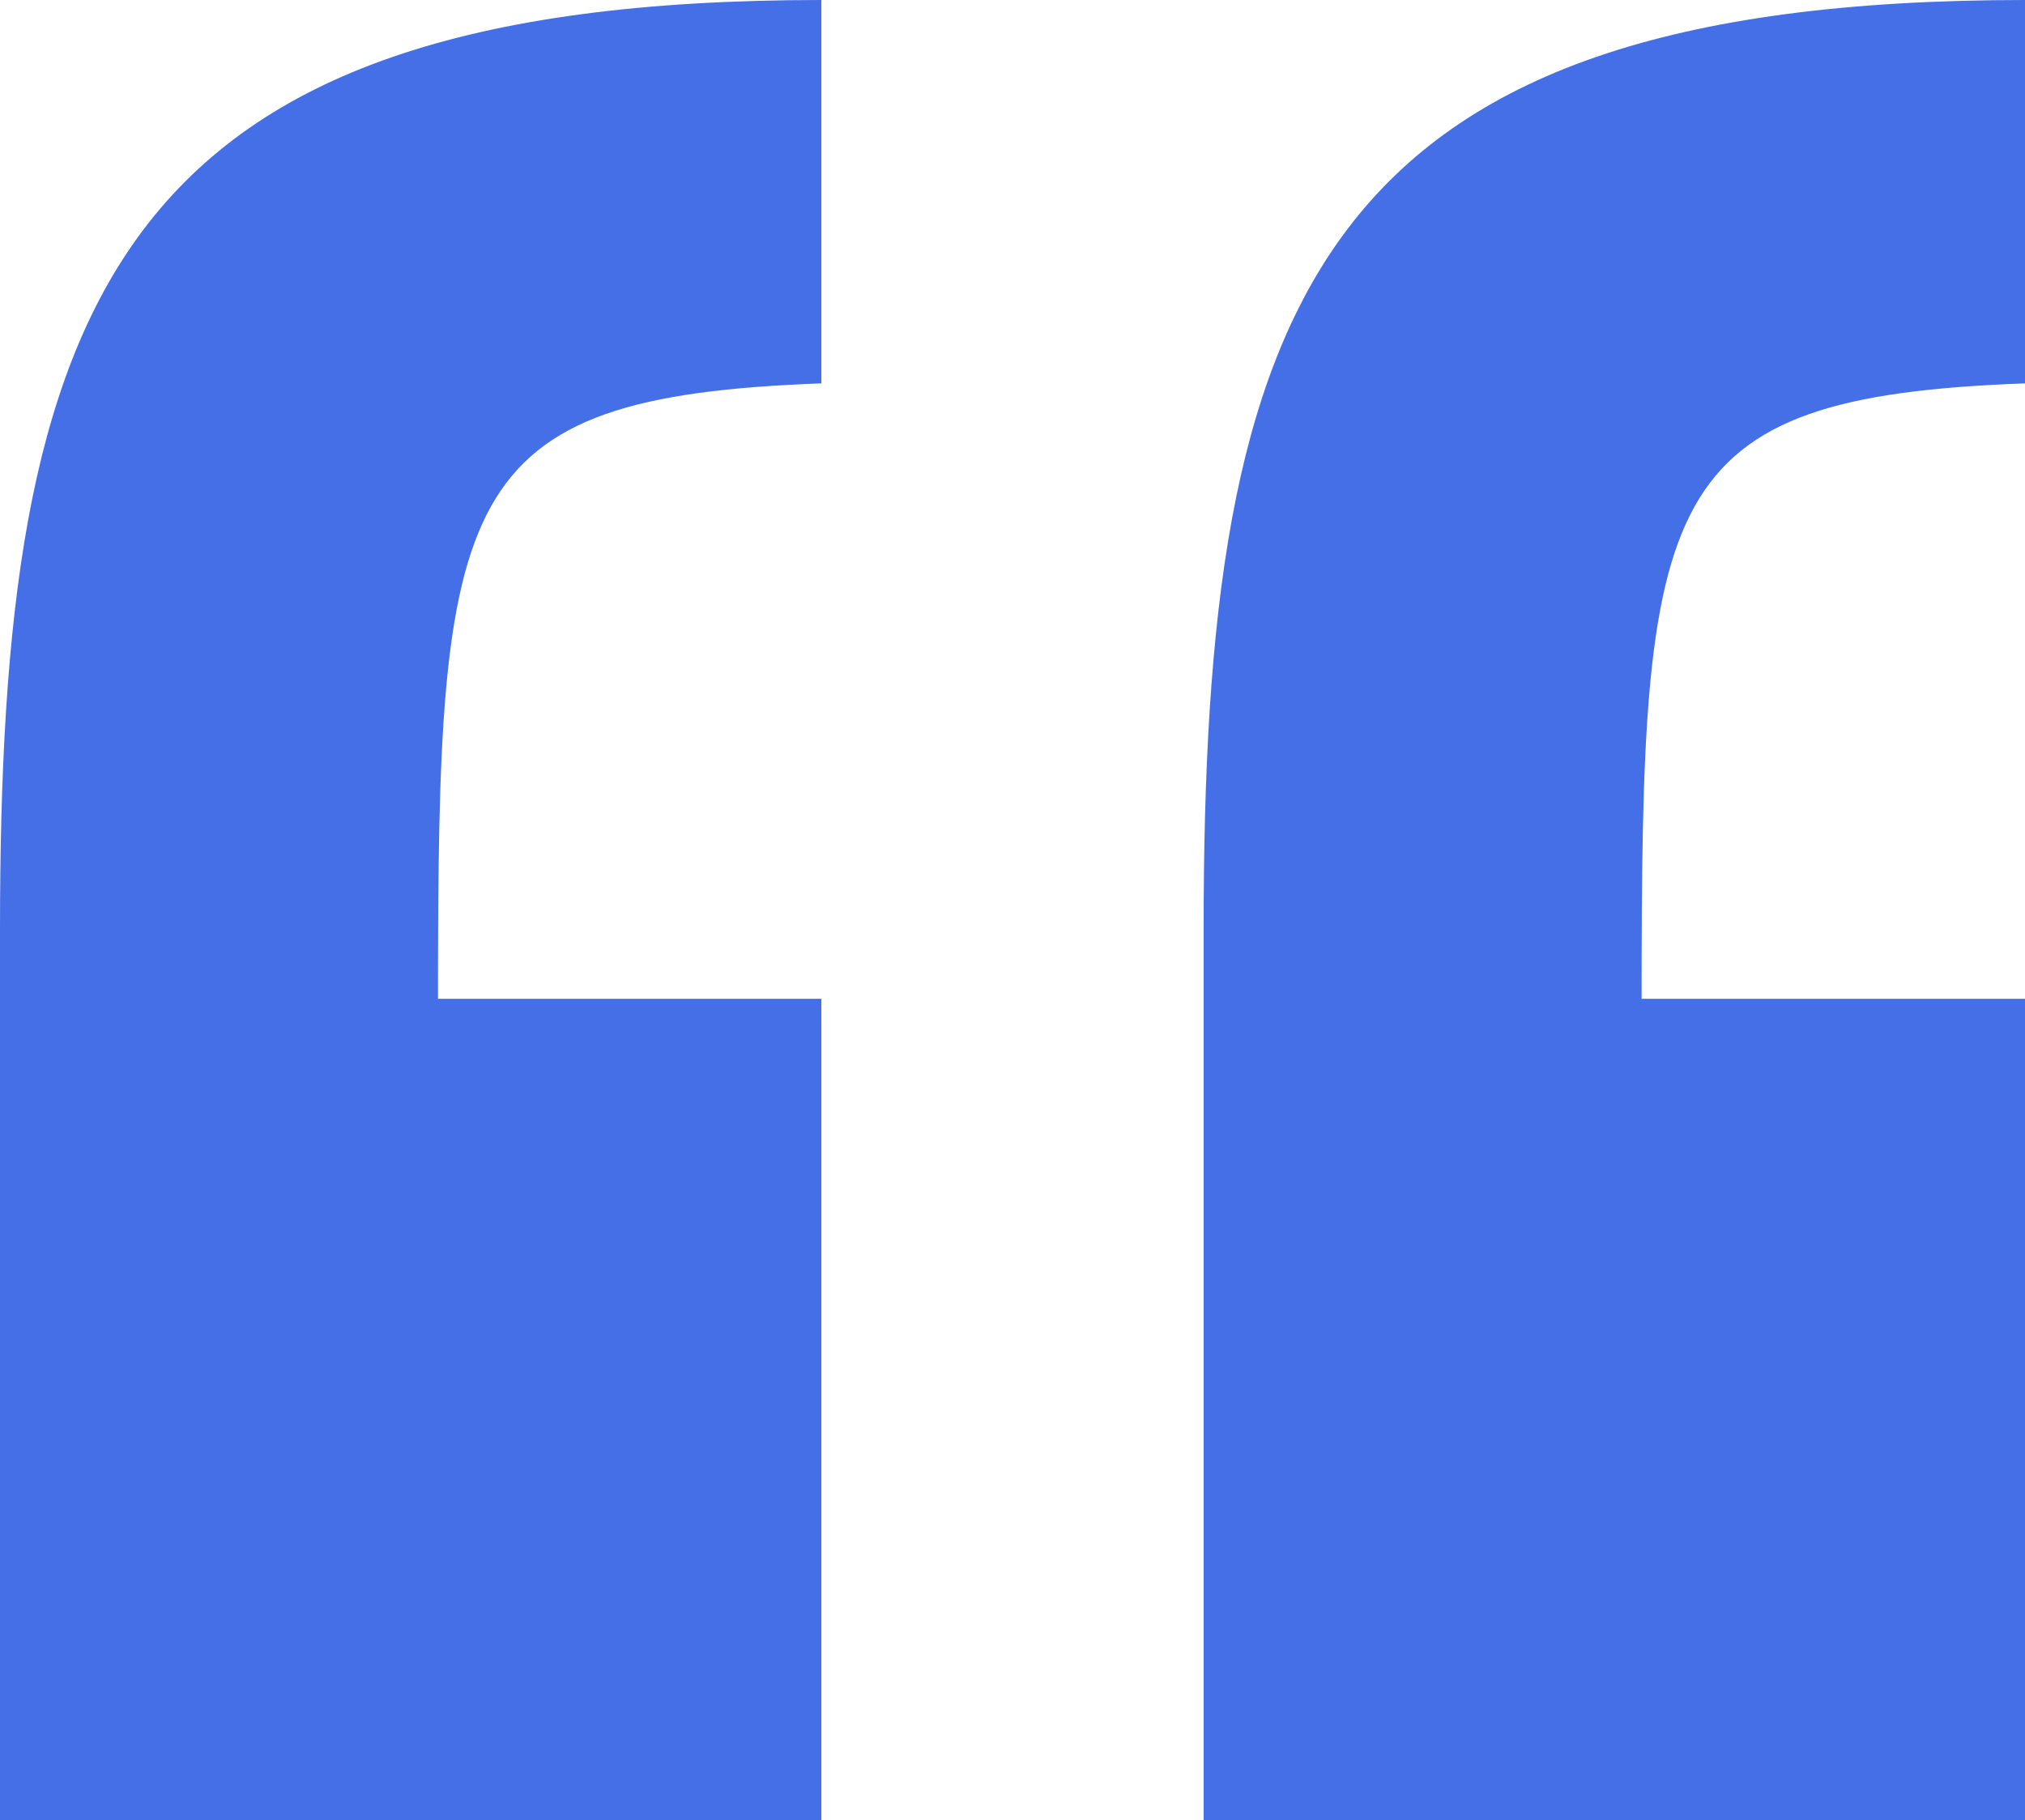 <?xml version="1.0" encoding="UTF-8"?> <svg xmlns="http://www.w3.org/2000/svg" id="Layer_1" viewBox="0 0 17.8 16"><defs><style> .cls-1 { fill: #456fe7; } </style></defs><path class="cls-1" d="M7.22,16H0v-7.82C0,2.65.96,0,7.22,0v3.37c-3.25.12-3.37.96-3.37,5.41h3.37v7.22ZM17.8,16h-7.22v-7.82c0-5.53.96-8.18,7.22-8.18v3.37c-3.25.12-3.37.96-3.37,5.41h3.37v7.22Z"></path></svg> 